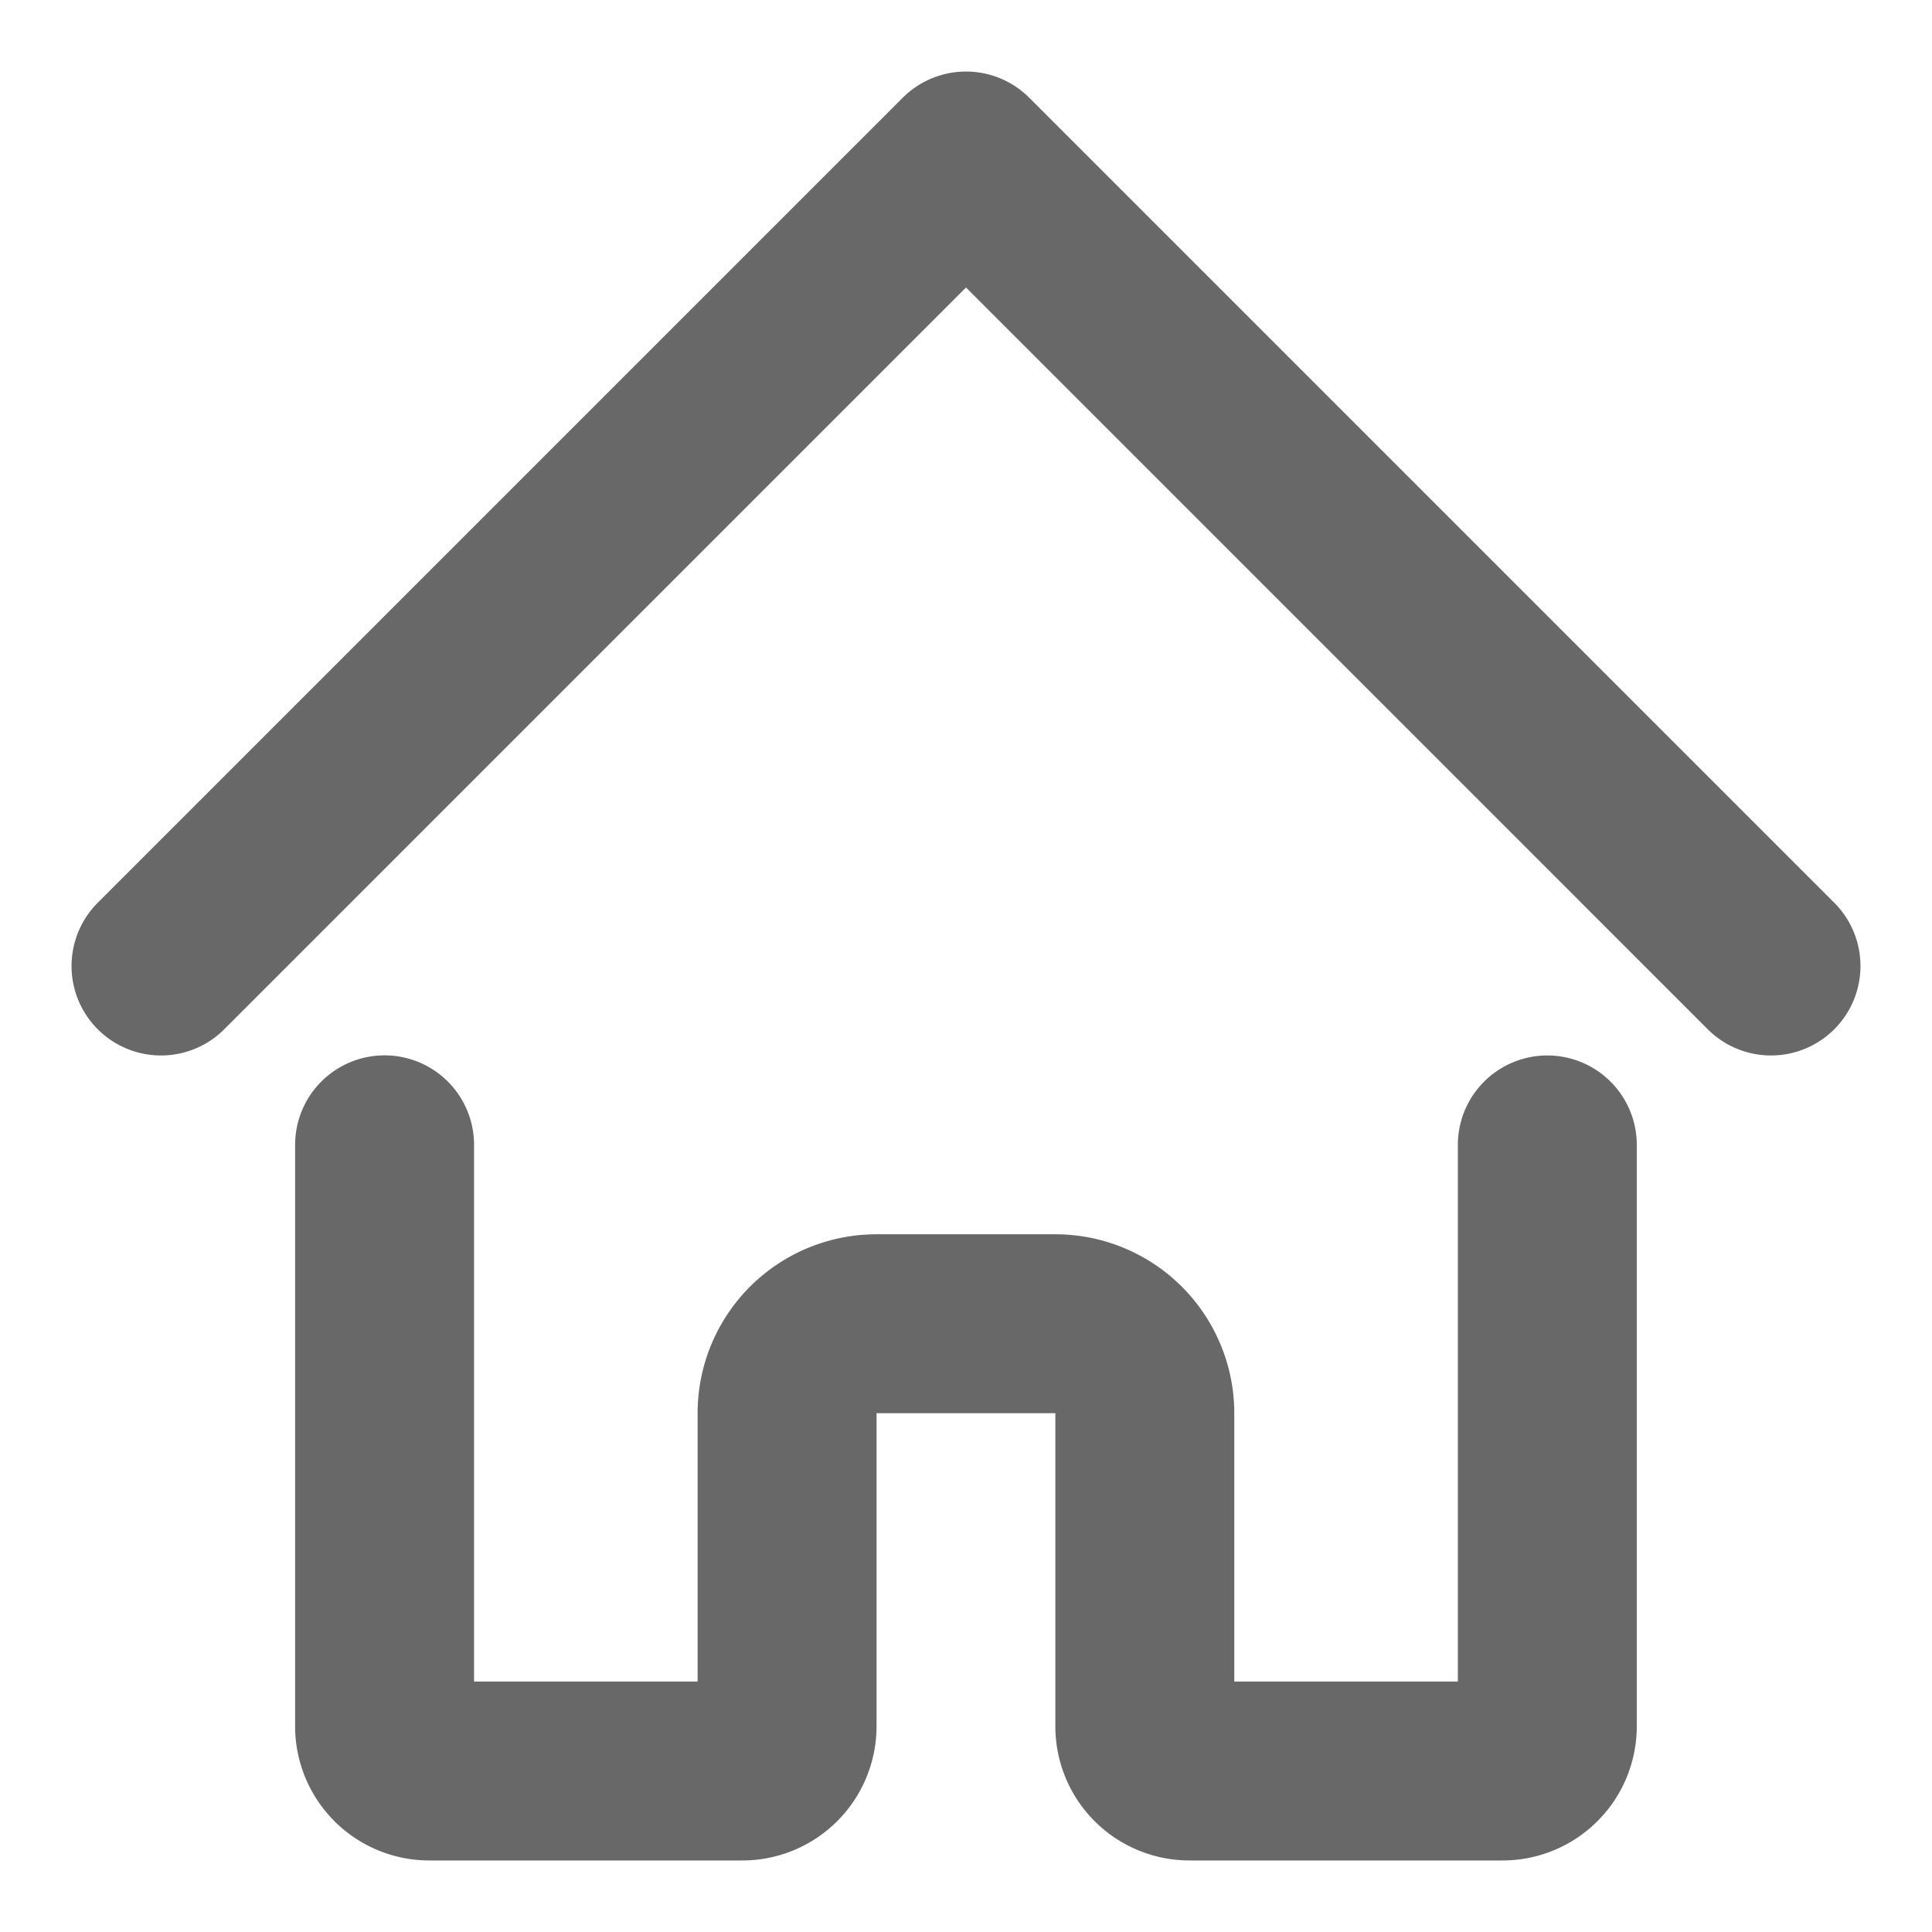 <svg xmlns="http://www.w3.org/2000/svg" fill="none" viewBox="0 0 18 18"><g stroke="#686868" stroke-linecap="round" stroke-linejoin="round" stroke-width="1.667" clip-path="url(#a)"><path d="M1.5 9L9 1.5 16.5 9M3.583 10.666v5.417A.417.417 0 004 16.5h2.916a.417.417 0 00.417-.417v-2.916a.833.833 0 01.833-.834h1.667a.834.834 0 01.833.833v2.917a.416.416 0 00.417.417H14a.417.417 0 00.416-.417v-5.416"/></g><defs><clipPath id="a"><path fill="#fff" d="M0 0h18v18H0z"/></clipPath></defs></svg>